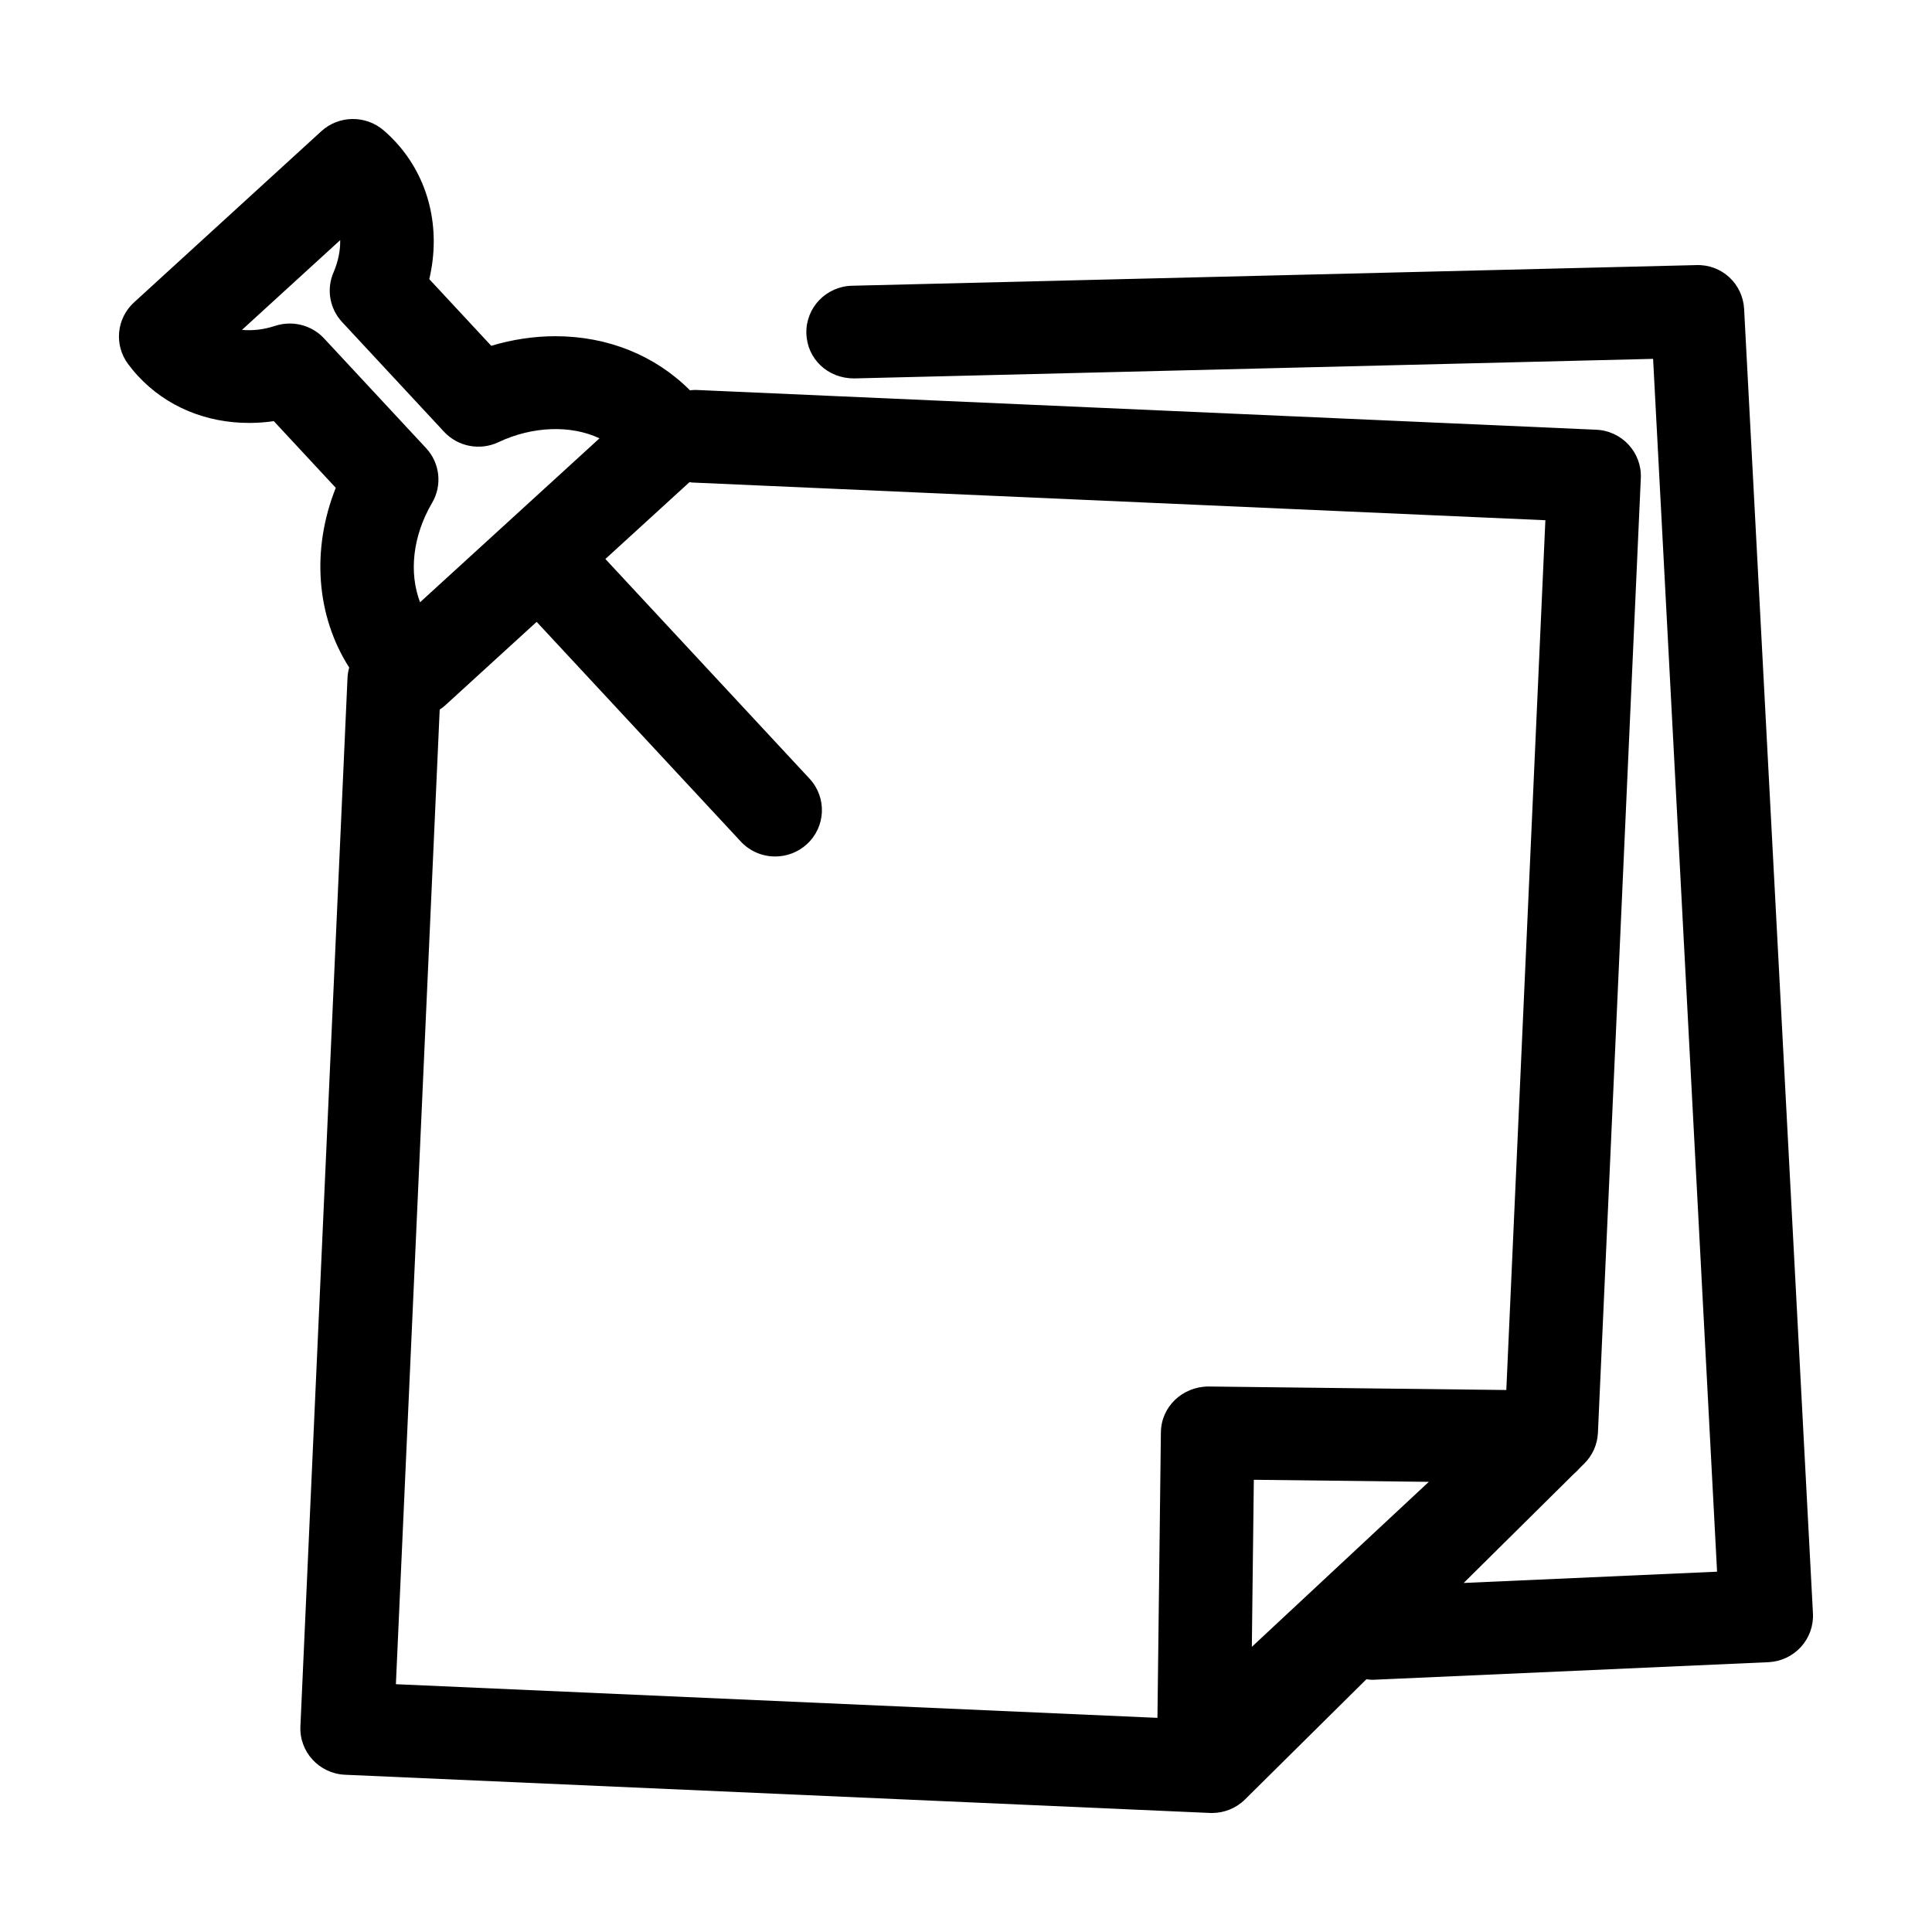 <?xml version="1.0" encoding="UTF-8"?>
<!-- Uploaded to: SVG Repo, www.svgrepo.com, Generator: SVG Repo Mixer Tools -->
<svg fill="#000000" width="800px" height="800px" version="1.1" viewBox="144 144 512 512" xmlns="http://www.w3.org/2000/svg">
 <path d="m606.21 225.89c-0.348-6.644-5.875-11.875-12.68-11.637l-223.75 5.473c-6.844 0.164-12.25 5.801-12.082 12.582 0.164 6.777 5.656 12.012 12.691 11.977l211.7-5.184 16.953 321.41-67.152 2.992 29.199-28.91 0.918-0.852c0.203-0.195 0.379-0.414 0.562-0.613l1.277-1.262c2.191-2.176 3.481-5.078 3.621-8.145l11.367-253.02c0.305-6.777-4.988-12.52-11.828-12.82l-238.5-10.539c-0.57-0.02-1.113 0.043-1.66 0.094-9.199-9.227-21.77-14.336-35.656-14.336-5.66 0-11.418 0.867-17.004 2.543l-16.422-17.668c3.152-13.363-0.043-26.816-9.023-36.473-0.977-1.059-2.012-2.051-3.094-2.977-4.766-4.074-11.863-3.977-16.5 0.258l-49.633 45.359c-4.633 4.238-5.324 11.254-1.59 16.301 0.84 1.133 1.746 2.231 2.695 3.246 7.426 7.992 17.867 12.391 29.402 12.391 2.184 0 4.363-0.16 6.543-0.473l16.422 17.672c-6.523 16.363-5.164 33.98 3.555 47.621-0.234 0.863-0.402 1.762-0.445 2.695l-12.484 277.91c-0.309 6.777 4.988 12.52 11.828 12.82l229.2 10.125c0.184 0.004 0.367 0.012 0.547 0.012 3.277 0 6.43-1.285 8.754-3.59l32.168-31.852c0.473 0.055 0.938 0.141 1.422 0.141 0.191 0 0.375-0.004 0.57-0.012l104.53-4.652c3.297-0.148 6.398-1.598 8.621-4.019 2.219-2.426 3.367-5.625 3.199-8.895zm-130.46 354.54 0.527-44.273 46.371 0.547zm-245.85-346.73c-2.391-2.57-5.711-3.961-9.113-3.961-1.309 0-2.633 0.211-3.922 0.629-2.938 0.973-5.945 1.32-8.734 1.047l26.02-23.773c0.059 2.738-0.523 5.66-1.77 8.555-1.922 4.449-1.027 9.598 2.281 13.152l27.008 29.062c3.676 3.965 9.547 5.09 14.445 2.762 8.973-4.246 19.195-4.59 26.758-1.012l-47.551 43.441c-2.992-7.832-1.965-17.562 3.191-26.348 2.731-4.66 2.082-10.539-1.602-14.5zm30.625 98.34c0.48-0.328 0.961-0.652 1.402-1.059l24.289-22.184 54.102 58.219c2.445 2.629 5.777 3.961 9.113 3.961 3.004 0 6.012-1.078 8.395-3.254 5.031-4.598 5.352-12.371 0.719-17.359l-54.113-58.223 22.293-20.367c0.234 0.023 0.453 0.09 0.695 0.102l226.12 9.992-10.352 230.5-79-0.93c-6.875 0.074-12.457 5.356-12.539 12.141l-0.914 75.672-201.82-8.918z"/>
</svg>